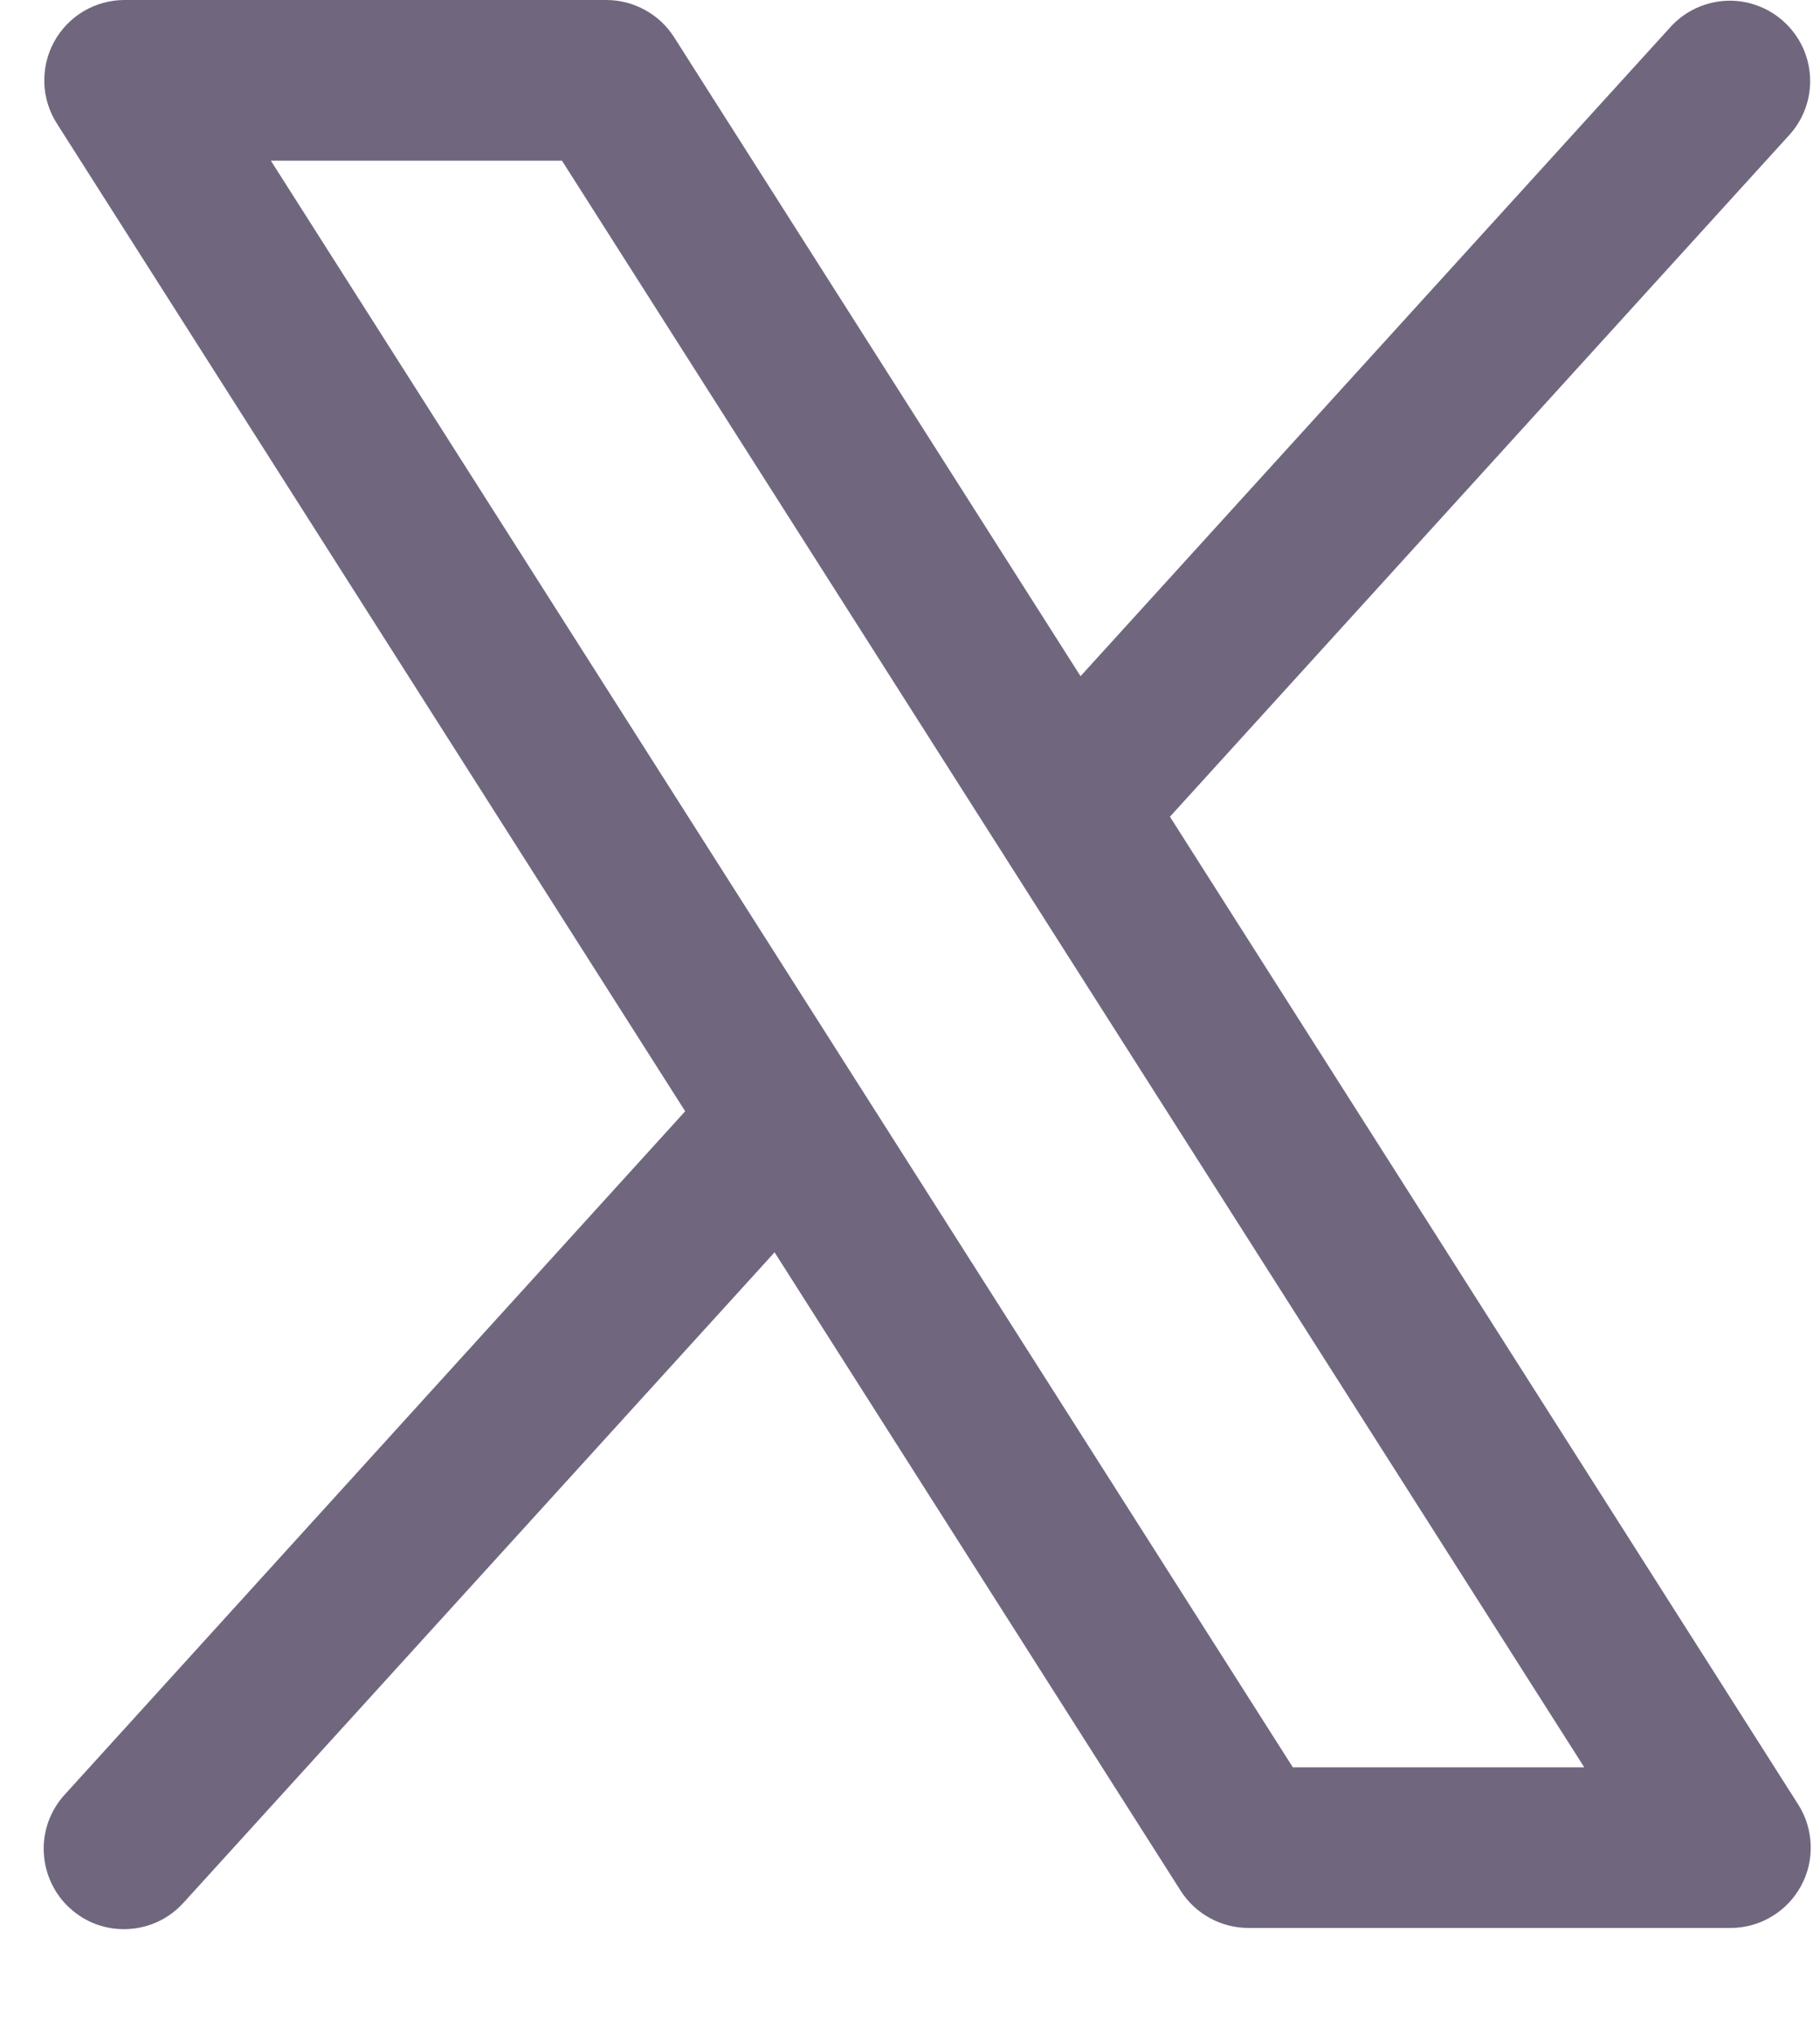 <svg width="17" height="19" viewBox="0 0 17 19" fill="none" xmlns="http://www.w3.org/2000/svg">
<path d="M16.797 16.848L10.928 7.625L16.719 1.254C16.85 1.107 16.918 0.913 16.907 0.716C16.896 0.519 16.808 0.334 16.662 0.202C16.516 0.069 16.324 -0.001 16.127 0.007C15.93 0.016 15.743 0.101 15.609 0.246L10.093 6.313L6.297 0.348C6.229 0.241 6.136 0.154 6.025 0.093C5.914 0.032 5.79 3.91221e-05 5.664 8.87202e-08H1.164C1.03 -6.53095e-05 0.898 0.036 0.782 0.104C0.666 0.173 0.571 0.271 0.506 0.389C0.441 0.507 0.41 0.64 0.414 0.775C0.418 0.909 0.459 1.04 0.531 1.153L6.4 10.375L0.609 16.75C0.541 16.823 0.489 16.908 0.454 17.001C0.42 17.095 0.404 17.194 0.409 17.293C0.413 17.392 0.437 17.489 0.479 17.579C0.521 17.669 0.58 17.75 0.654 17.816C0.727 17.883 0.813 17.935 0.906 17.968C1 18.001 1.099 18.016 1.198 18.01C1.297 18.005 1.394 17.98 1.484 17.937C1.573 17.894 1.653 17.833 1.719 17.759L7.235 11.692L11.031 17.657C11.099 17.762 11.193 17.849 11.304 17.909C11.414 17.969 11.538 18 11.664 18H16.164C16.298 18 16.43 17.964 16.546 17.895C16.661 17.827 16.756 17.729 16.821 17.611C16.886 17.493 16.918 17.36 16.913 17.226C16.909 17.092 16.869 16.961 16.797 16.848ZM12.076 16.5L2.53 1.5H5.249L14.798 16.5H12.076Z" fill="#70677F"/>
</svg>
